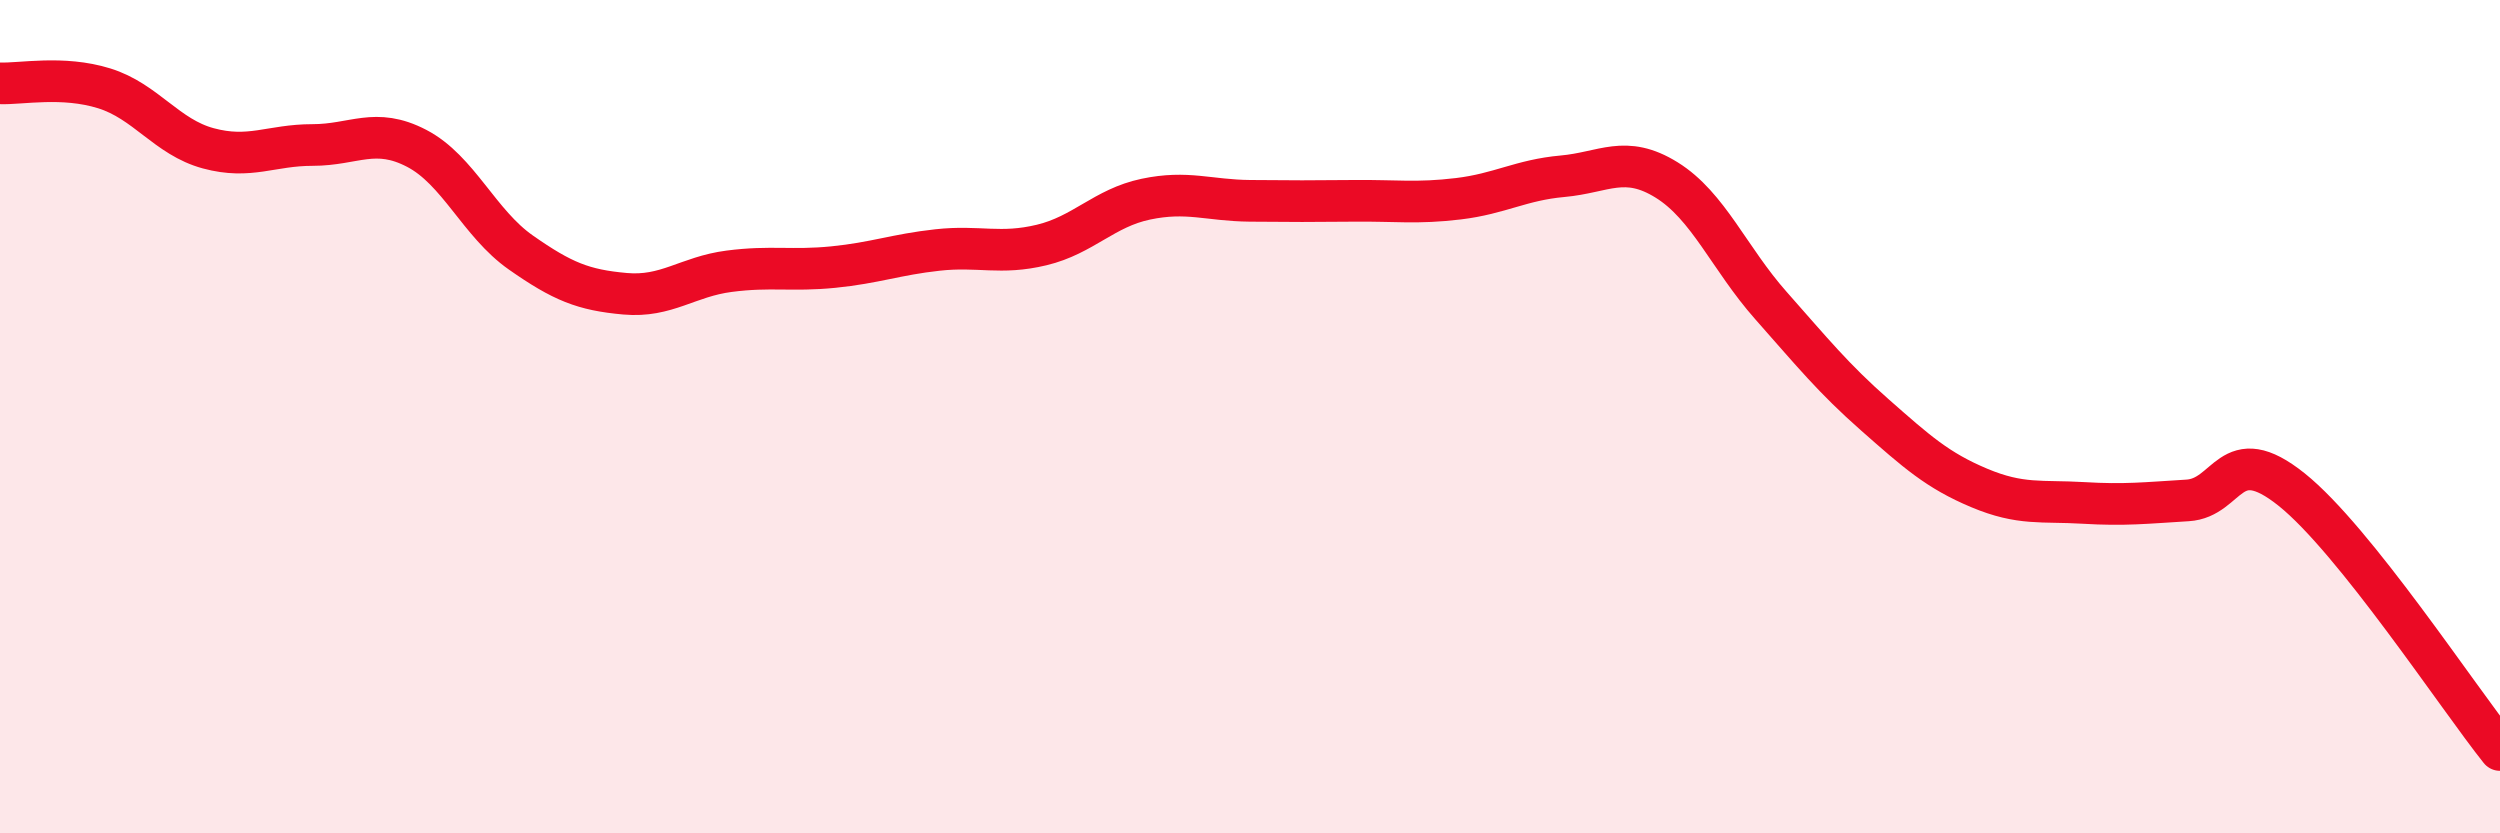 
    <svg width="60" height="20" viewBox="0 0 60 20" xmlns="http://www.w3.org/2000/svg">
      <path
        d="M 0,2 C 0.5,2.02 1.5,1.81 2.5,2.12 C 3.5,2.43 4,3.29 5,3.56 C 6,3.83 6.5,3.48 7.5,3.48 C 8.5,3.48 9,3.04 10,3.56 C 11,4.08 11.5,5.36 12.5,6.06 C 13.5,6.76 14,6.96 15,7.05 C 16,7.14 16.5,6.64 17.5,6.51 C 18.5,6.38 19,6.51 20,6.41 C 21,6.31 21.5,6.11 22.5,6 C 23.5,5.89 24,6.12 25,5.88 C 26,5.64 26.5,4.99 27.5,4.78 C 28.5,4.57 29,4.81 30,4.82 C 31,4.83 31.5,4.83 32.5,4.82 C 33.5,4.81 34,4.89 35,4.77 C 36,4.65 36.5,4.32 37.5,4.23 C 38.5,4.14 39,3.7 40,4.32 C 41,4.94 41.5,6.2 42.5,7.33 C 43.5,8.46 44,9.08 45,9.96 C 46,10.84 46.5,11.29 47.5,11.71 C 48.5,12.13 49,12.01 50,12.07 C 51,12.13 51.5,12.07 52.5,12.01 C 53.5,11.95 53.5,10.55 55,11.75 C 56.5,12.95 59,16.75 60,18L60 20L0 20Z"
        fill="#EB0A25"
        opacity="0.1"
        stroke-linecap="round"
        stroke-linejoin="round"
      />
      <path
        d="M 0,2 C 0.5,2.02 1.5,1.81 2.5,2.12 C 3.5,2.43 4,3.29 5,3.56 C 6,3.83 6.5,3.48 7.5,3.48 C 8.5,3.48 9,3.04 10,3.56 C 11,4.08 11.5,5.36 12.5,6.06 C 13.5,6.76 14,6.96 15,7.05 C 16,7.14 16.5,6.64 17.5,6.51 C 18.5,6.38 19,6.51 20,6.41 C 21,6.31 21.5,6.11 22.5,6 C 23.5,5.89 24,6.12 25,5.88 C 26,5.64 26.5,4.99 27.5,4.78 C 28.5,4.57 29,4.81 30,4.82 C 31,4.83 31.5,4.83 32.5,4.82 C 33.5,4.81 34,4.89 35,4.77 C 36,4.65 36.5,4.32 37.5,4.23 C 38.5,4.14 39,3.7 40,4.32 C 41,4.94 41.5,6.2 42.5,7.33 C 43.5,8.46 44,9.08 45,9.96 C 46,10.84 46.5,11.29 47.5,11.71 C 48.5,12.13 49,12.01 50,12.07 C 51,12.13 51.5,12.07 52.5,12.01 C 53.5,11.95 53.5,10.55 55,11.75 C 56.5,12.95 59,16.75 60,18"
        stroke="#EB0A25"
        stroke-width="1"
        fill="none"
        stroke-linecap="round"
        stroke-linejoin="round"
      />
    </svg>
  